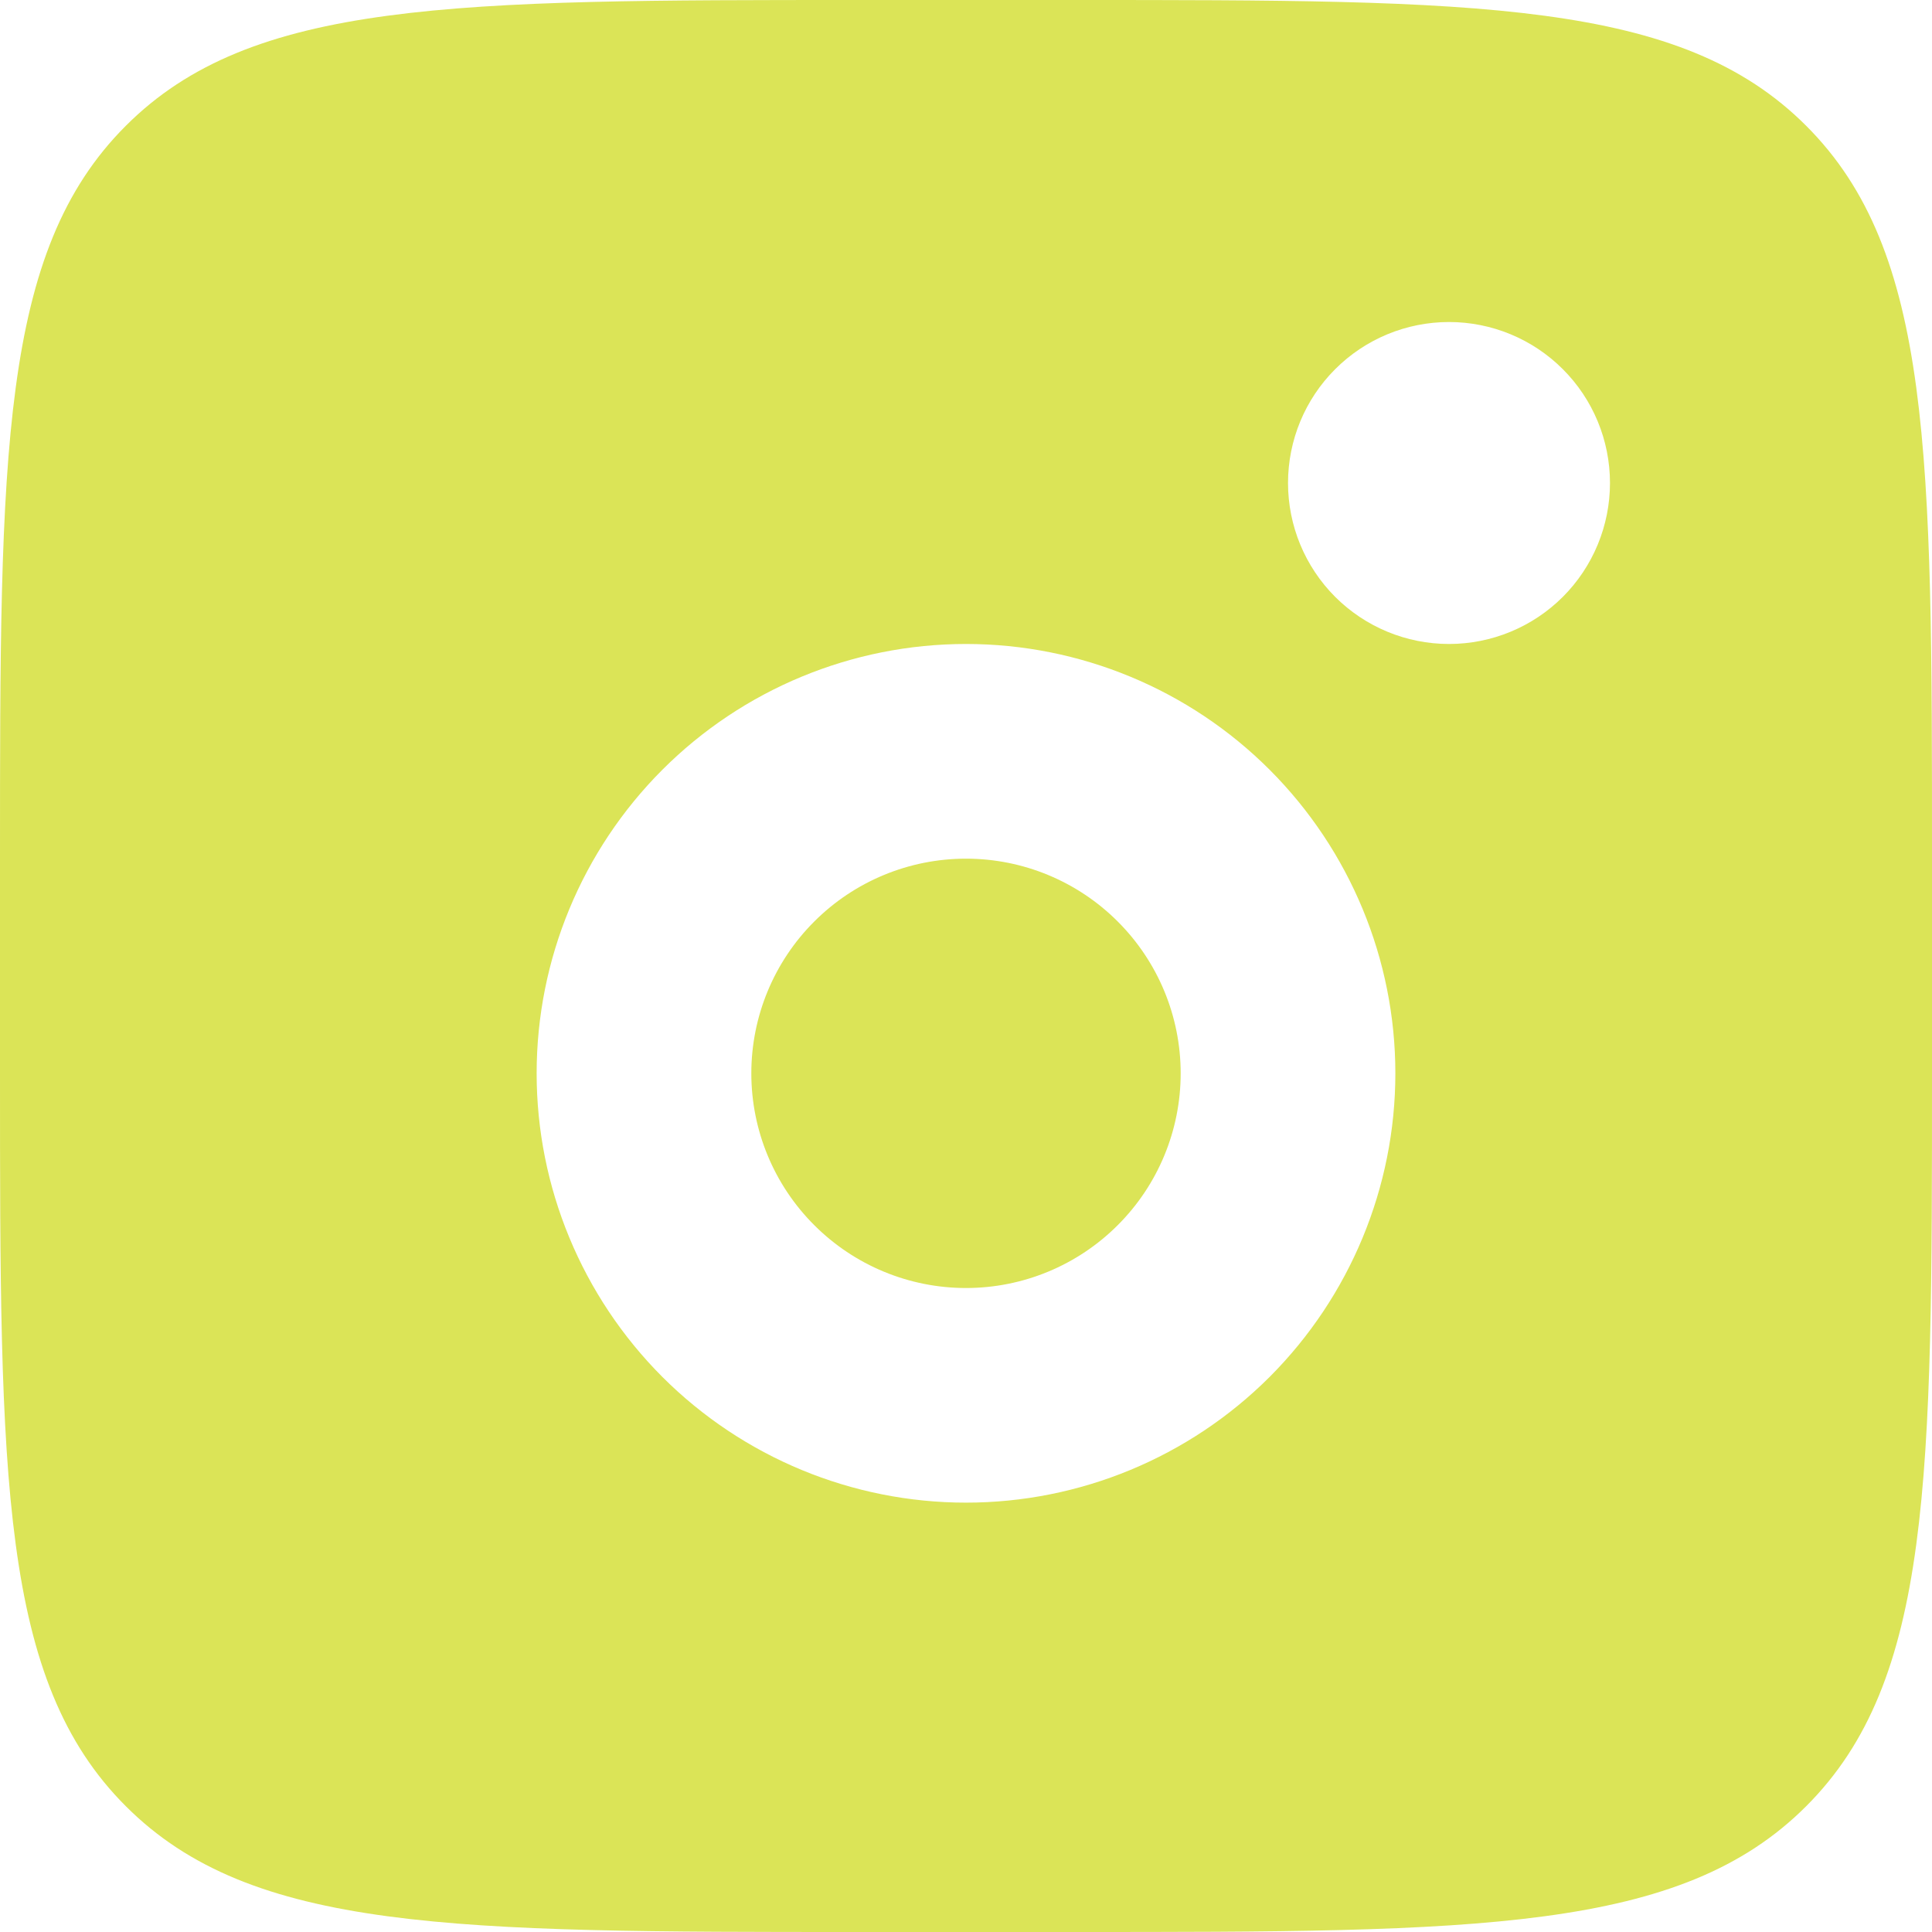 <?xml version="1.0" encoding="UTF-8"?> <svg xmlns="http://www.w3.org/2000/svg" width="34" height="34" viewBox="0 0 34 34" fill="none"><path fill-rule="evenodd" clip-rule="evenodd" d="M0 15.111C0 7.988 -2.25173e-07 4.426 2.214 2.214C4.426 -2.25173e-07 7.988 0 15.111 0H18.889C26.012 0 29.574 -2.25173e-07 31.786 2.214C34 4.426 34 7.988 34 15.111V18.889C34 26.012 34 29.574 31.786 31.786C29.574 34 26.012 34 18.889 34H15.111C7.988 34 4.426 34 2.214 31.786C-2.25173e-07 29.574 0 26.012 0 18.889V15.111ZM28.333 8.5C28.333 9.251 28.035 9.972 27.503 10.504C26.972 11.035 26.251 11.333 25.5 11.333C24.749 11.333 24.028 11.035 23.497 10.504C22.965 9.972 22.667 9.251 22.667 8.5C22.667 7.749 22.965 7.028 23.497 6.497C24.028 5.965 24.749 5.667 25.5 5.667C26.251 5.667 26.972 5.965 27.503 6.497C28.035 7.028 28.333 7.749 28.333 8.5ZM20.778 18.889C20.778 19.891 20.38 20.852 19.671 21.56C18.963 22.269 18.002 22.667 17 22.667C15.998 22.667 15.037 22.269 14.329 21.56C13.62 20.852 13.222 19.891 13.222 18.889C13.222 17.887 13.62 16.926 14.329 16.218C15.037 15.509 15.998 15.111 17 15.111C18.002 15.111 18.963 15.509 19.671 16.218C20.38 16.926 20.778 17.887 20.778 18.889ZM24.556 18.889C24.556 20.893 23.759 22.814 22.343 24.232C20.926 25.648 19.004 26.444 17 26.444C14.996 26.444 13.074 25.648 11.657 24.232C10.241 22.814 9.444 20.893 9.444 18.889C9.444 16.885 10.241 14.963 11.657 13.546C13.074 12.129 14.996 11.333 17 11.333C19.004 11.333 20.926 12.129 22.343 13.546C23.759 14.963 24.556 16.885 24.556 18.889Z" fill="#DBE457"></path></svg> 